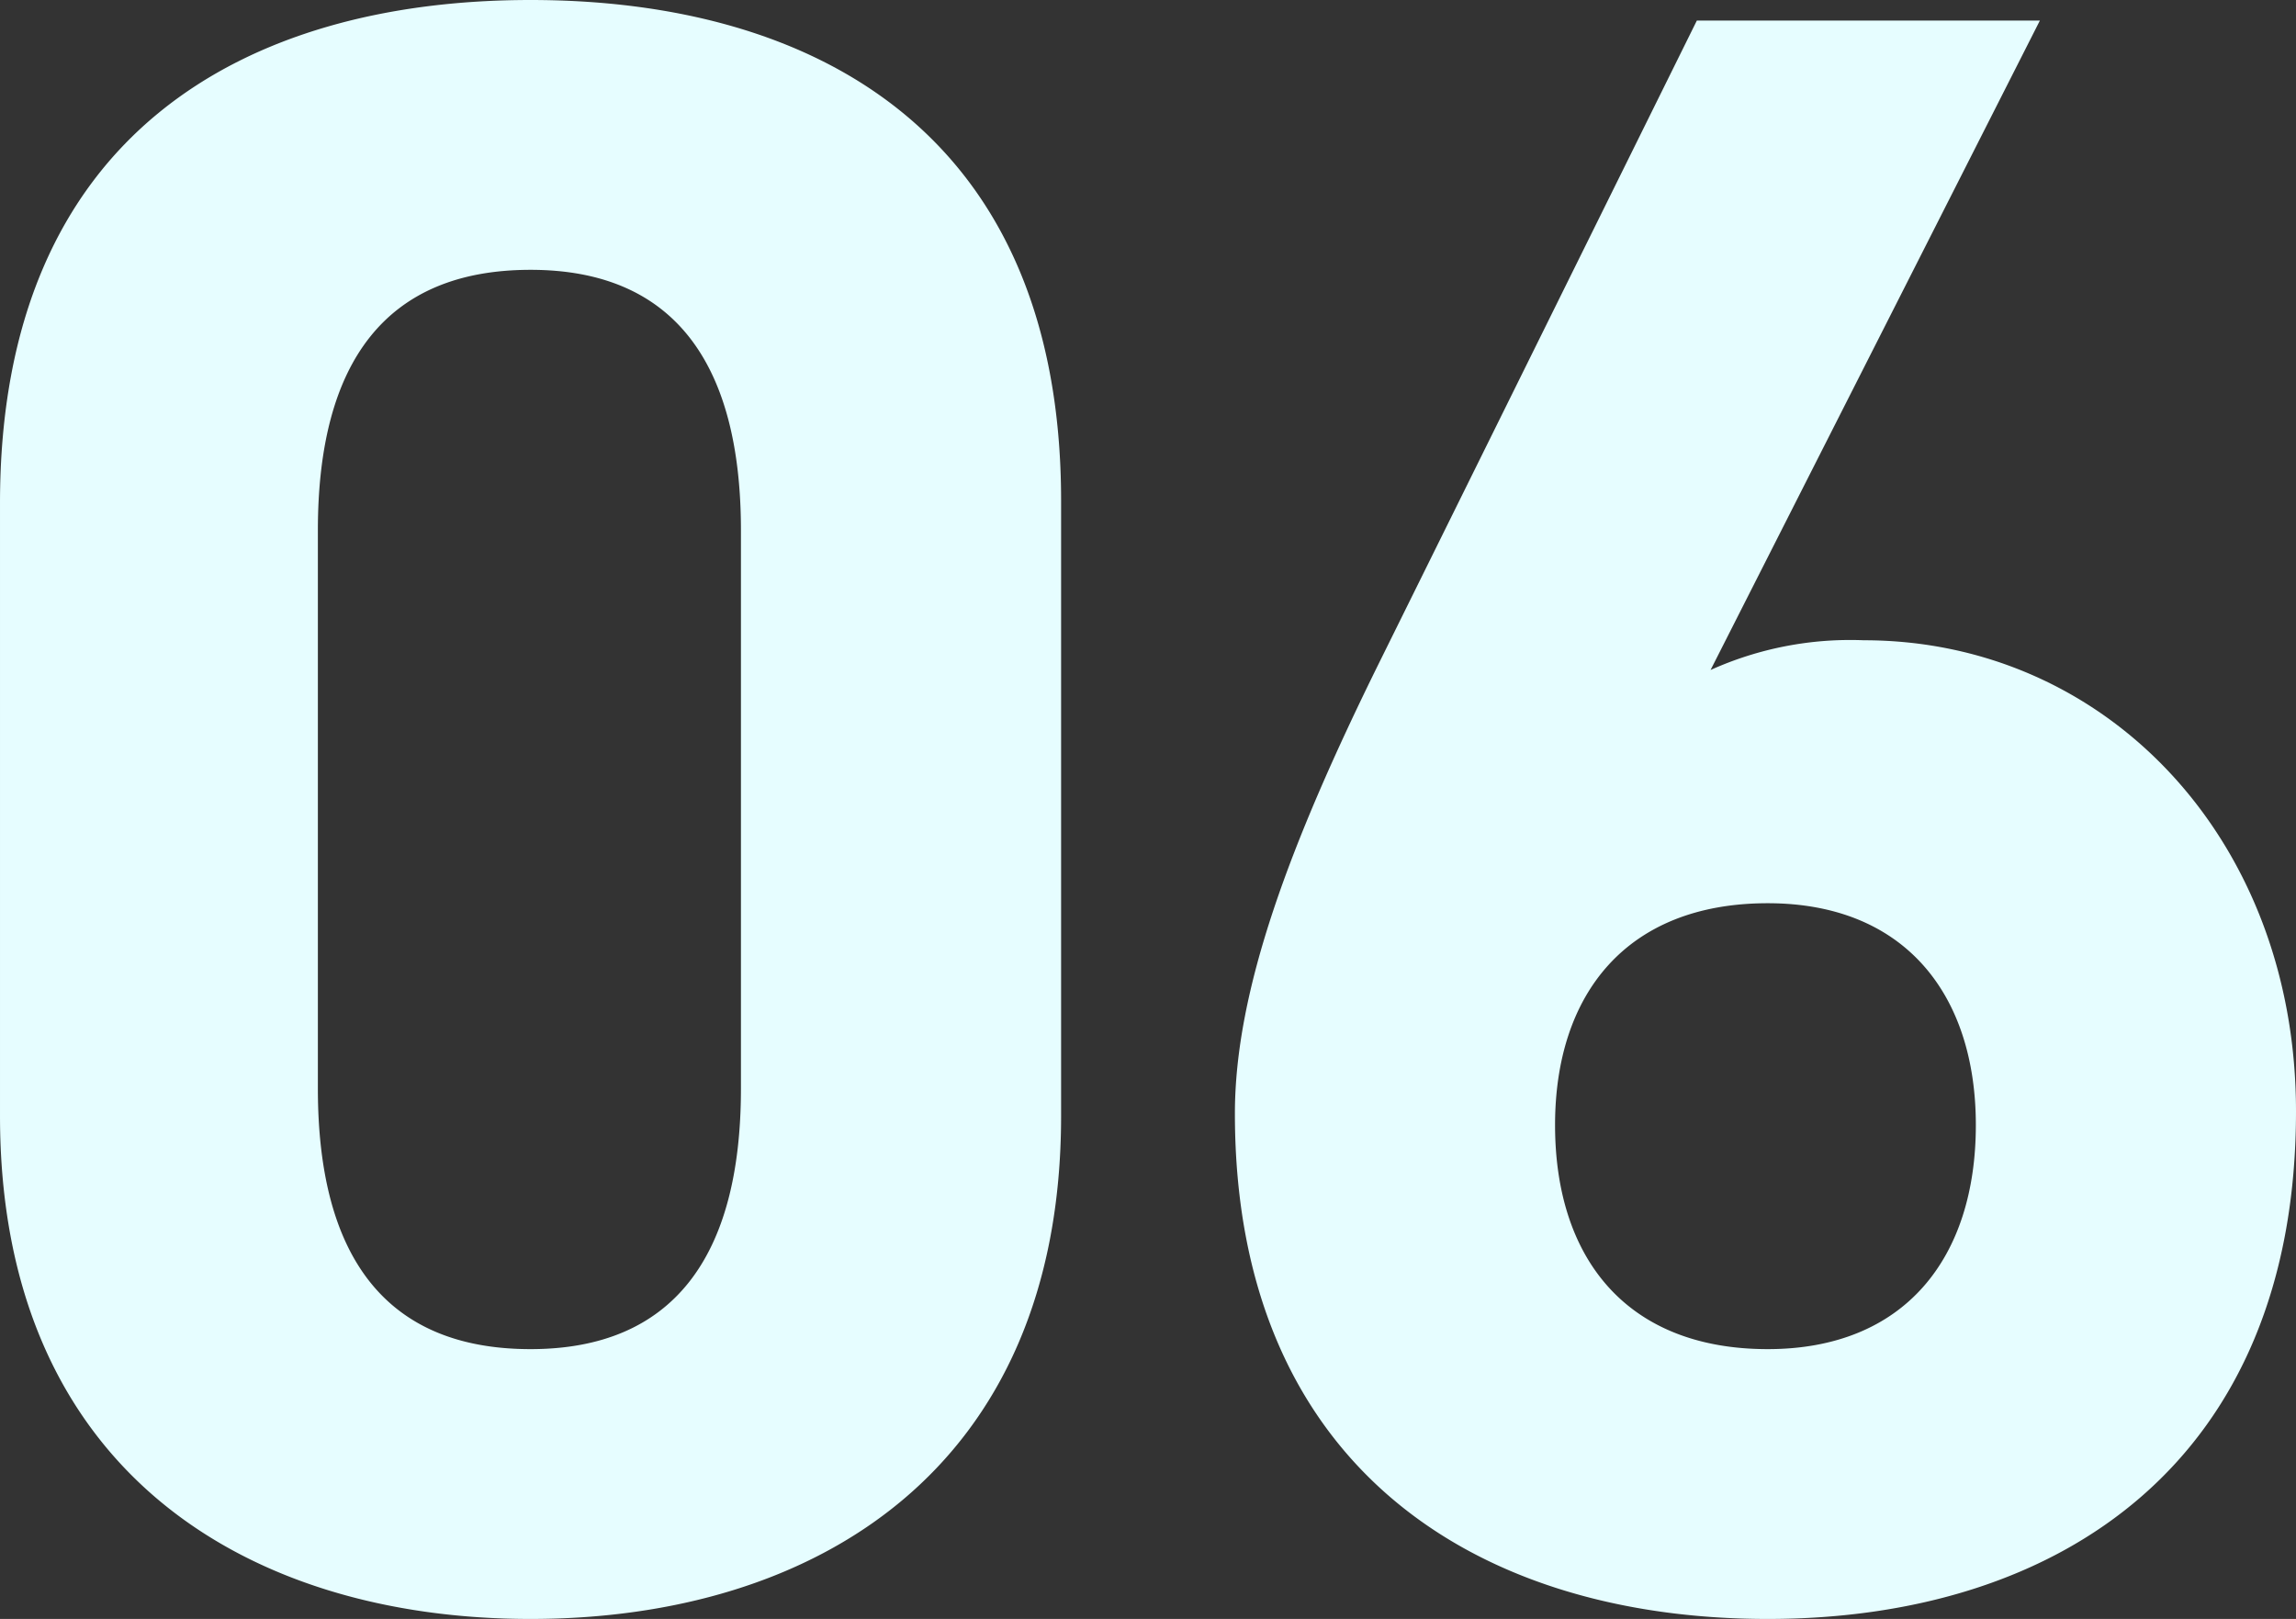 <svg xmlns="http://www.w3.org/2000/svg" width="50.2" height="35.4" viewBox="0 0 50.2 35.4"><rect x="0" y="0" width="50.2" height="35.4" fill="#333333" stroke="none"/><path d="M-1.9-24c0-8.05-5.4-10.95-11.6-10.95s-11.6,2.9-11.6,11v13.4c0,7.75,5.4,11,11.6,11s11.6-3.25,11.6-11Zm-7,.65v12.2c0,3.7-1.5,5.7-4.6,5.7-3.15,0-4.65-2-4.65-5.7v-12.2c0-3.7,1.5-5.7,4.65-5.7C-10.4-29.05-8.9-27.05-8.9-23.35ZM19.5-34.5H12L5.05-20.45C3.1-16.5,1.9-13.3,1.9-10.6,1.9-2.95,7.1.45,13.55.45,19.95.45,25.1-3,25.1-10.65c0-5.95-4.15-10.3-9.45-10.3a7.434,7.434,0,0,0-3.35.65ZM8.9-10.35c0-2.85,1.55-4.85,4.65-4.85,3,0,4.55,2,4.55,4.85,0,2.9-1.55,4.9-4.55,4.9C10.45-5.45,8.9-7.45,8.9-10.35Z" transform="translate(25.1 34.95)" fill="#e6fdff"/></svg>